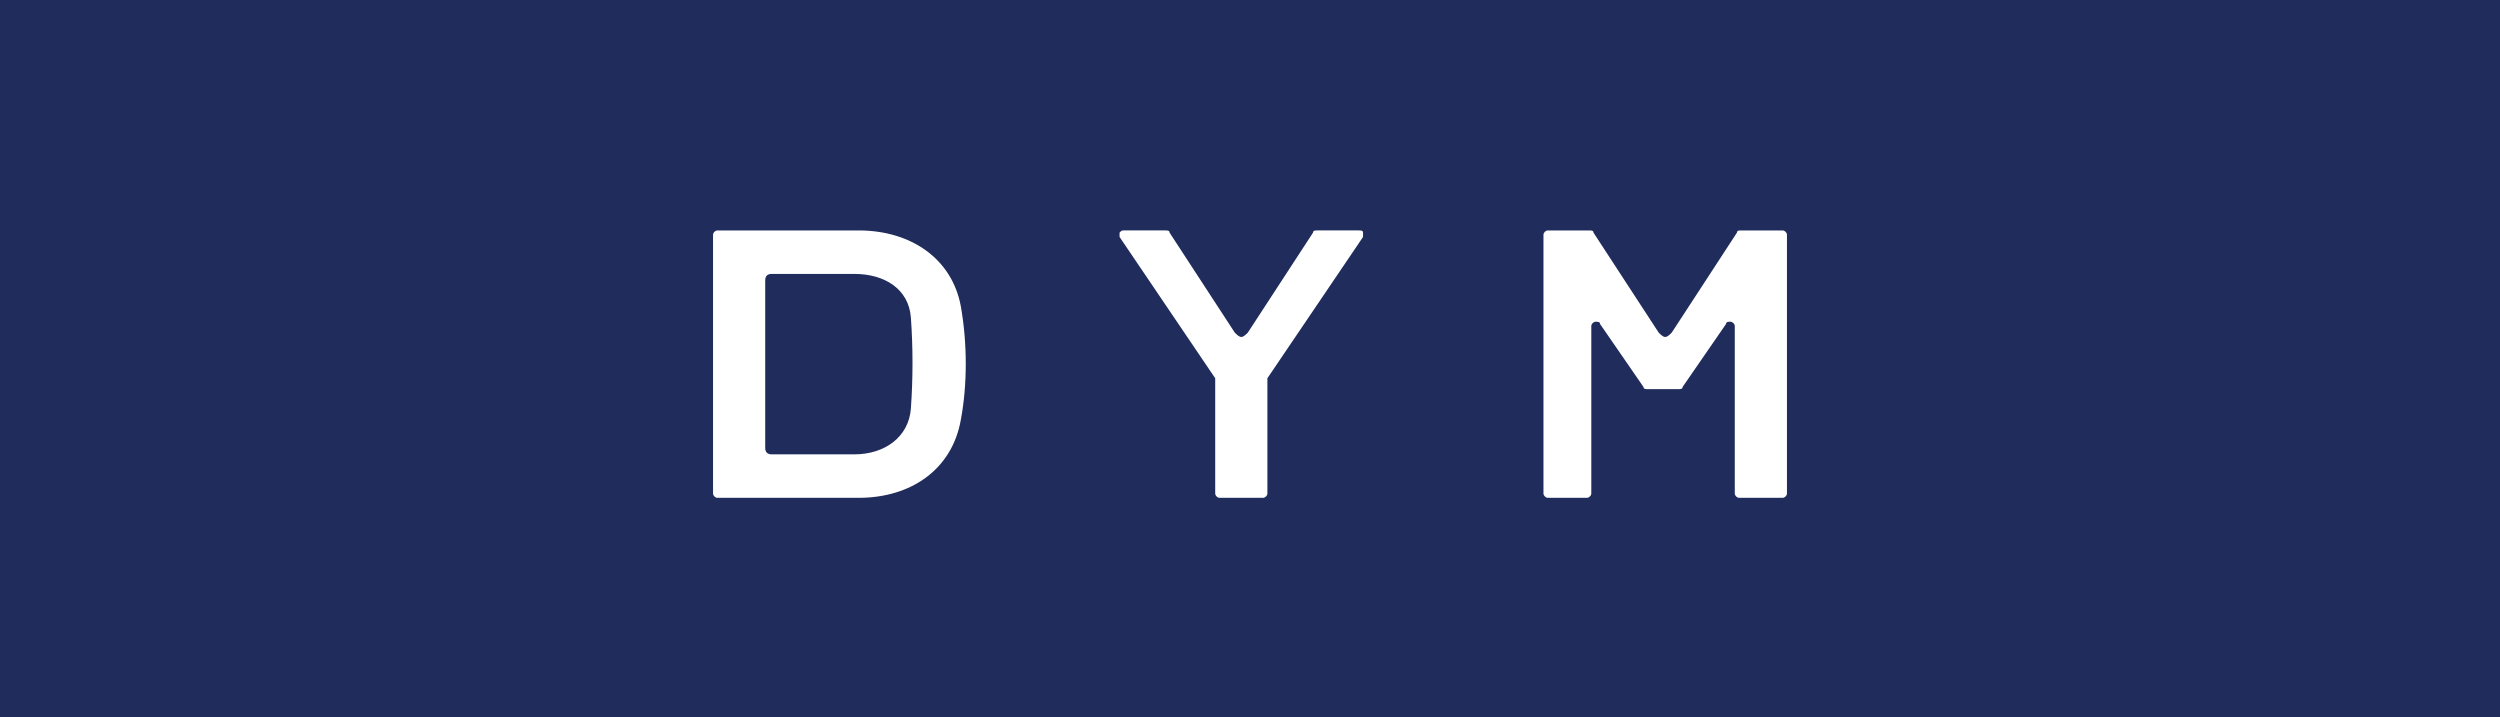 <?xml version="1.0" encoding="utf-8"?>
<!-- Generator: Adobe Illustrator 19.1.0, SVG Export Plug-In . SVG Version: 6.00 Build 0)  -->
<svg version="1.1" id="レイヤー_1" xmlns="http://www.w3.org/2000/svg" xmlns:xlink="http://www.w3.org/1999/xlink" x="0px"
	 y="0px" viewBox="0 0 115 33" style="enable-background:new 0 0 115 33;" xml:space="preserve">
<style type="text/css">
	.st0{fill:#1F2C5C;}
	.st1{fill:#FFFFFF;}
</style>
<rect class="st0" width="115" height="33.5"/>
<g>
	<path class="st1" d="M33,22.9c-0.1,0-0.2-0.1-0.2-0.2V10.8c0-0.1,0.1-0.2,0.2-0.2c0,0,6.5,0,6.5,0c2.4,0,4.3,1.3,4.7,3.5
		c0.3,1.7,0.3,3.6,0,5.2c-0.4,2.3-2.3,3.6-4.7,3.6H33z M35.5,12.6c-0.2,0-0.3,0.1-0.3,0.3v7.7c0,0.2,0.1,0.3,0.3,0.3
		c0,0,3.8,0,3.8,0c1.4,0,2.5-0.8,2.6-2.1c0.1-1.4,0.1-2.8,0-4.2c-0.1-1.3-1.2-2-2.6-2H35.5z"/>
	<path class="st1" d="M82,10.6h-1.9c-0.1,0-0.2,0-0.2,0.1l-3,4.6c-0.1,0.1-0.2,0.2-0.3,0.2c-0.1,0-0.2-0.1-0.3-0.2l-3-4.6
		c0-0.1-0.1-0.1-0.2-0.1h-1.9c-0.1,0-0.2,0.1-0.2,0.2v11.9c0,0.1,0.1,0.2,0.2,0.2H73c0.1,0,0.2-0.1,0.2-0.2V15
		c0-0.1,0.1-0.2,0.2-0.2c0,0,0,0,0,0c0.1,0,0.2,0,0.2,0.1l2,2.9c0,0.1,0.1,0.1,0.2,0.1h1.4c0.1,0,0.2,0,0.2-0.1l2-2.9
		c0-0.1,0.1-0.1,0.2-0.1c0,0,0,0,0,0c0.1,0,0.2,0.1,0.2,0.2v7.7c0,0.1,0.1,0.2,0.2,0.2H82c0.1,0,0.2-0.1,0.2-0.2V10.8
		C82.2,10.7,82.1,10.6,82,10.6z"/>
	<path class="st1" d="M58.1,22.9c0.1,0,0.2-0.1,0.2-0.2v-5.2c0,0,0-0.1,0-0.1l4.4-6.5c0-0.1,0-0.1,0-0.2c0-0.1-0.1-0.1-0.2-0.1h-1.9
		c-0.1,0-0.2,0-0.2,0.1l-3,4.6c-0.1,0.1-0.2,0.2-0.3,0.2c-0.1,0-0.2-0.1-0.3-0.2l-3-4.6c0-0.1-0.1-0.1-0.2-0.1h-1.9
		c-0.1,0-0.1,0-0.2,0.1c0,0.1,0,0.1,0,0.2l4.4,6.5c0,0,0,0.1,0,0.1v5.2c0,0.1,0.1,0.2,0.2,0.2H58.1z"/>
</g>
</svg>
